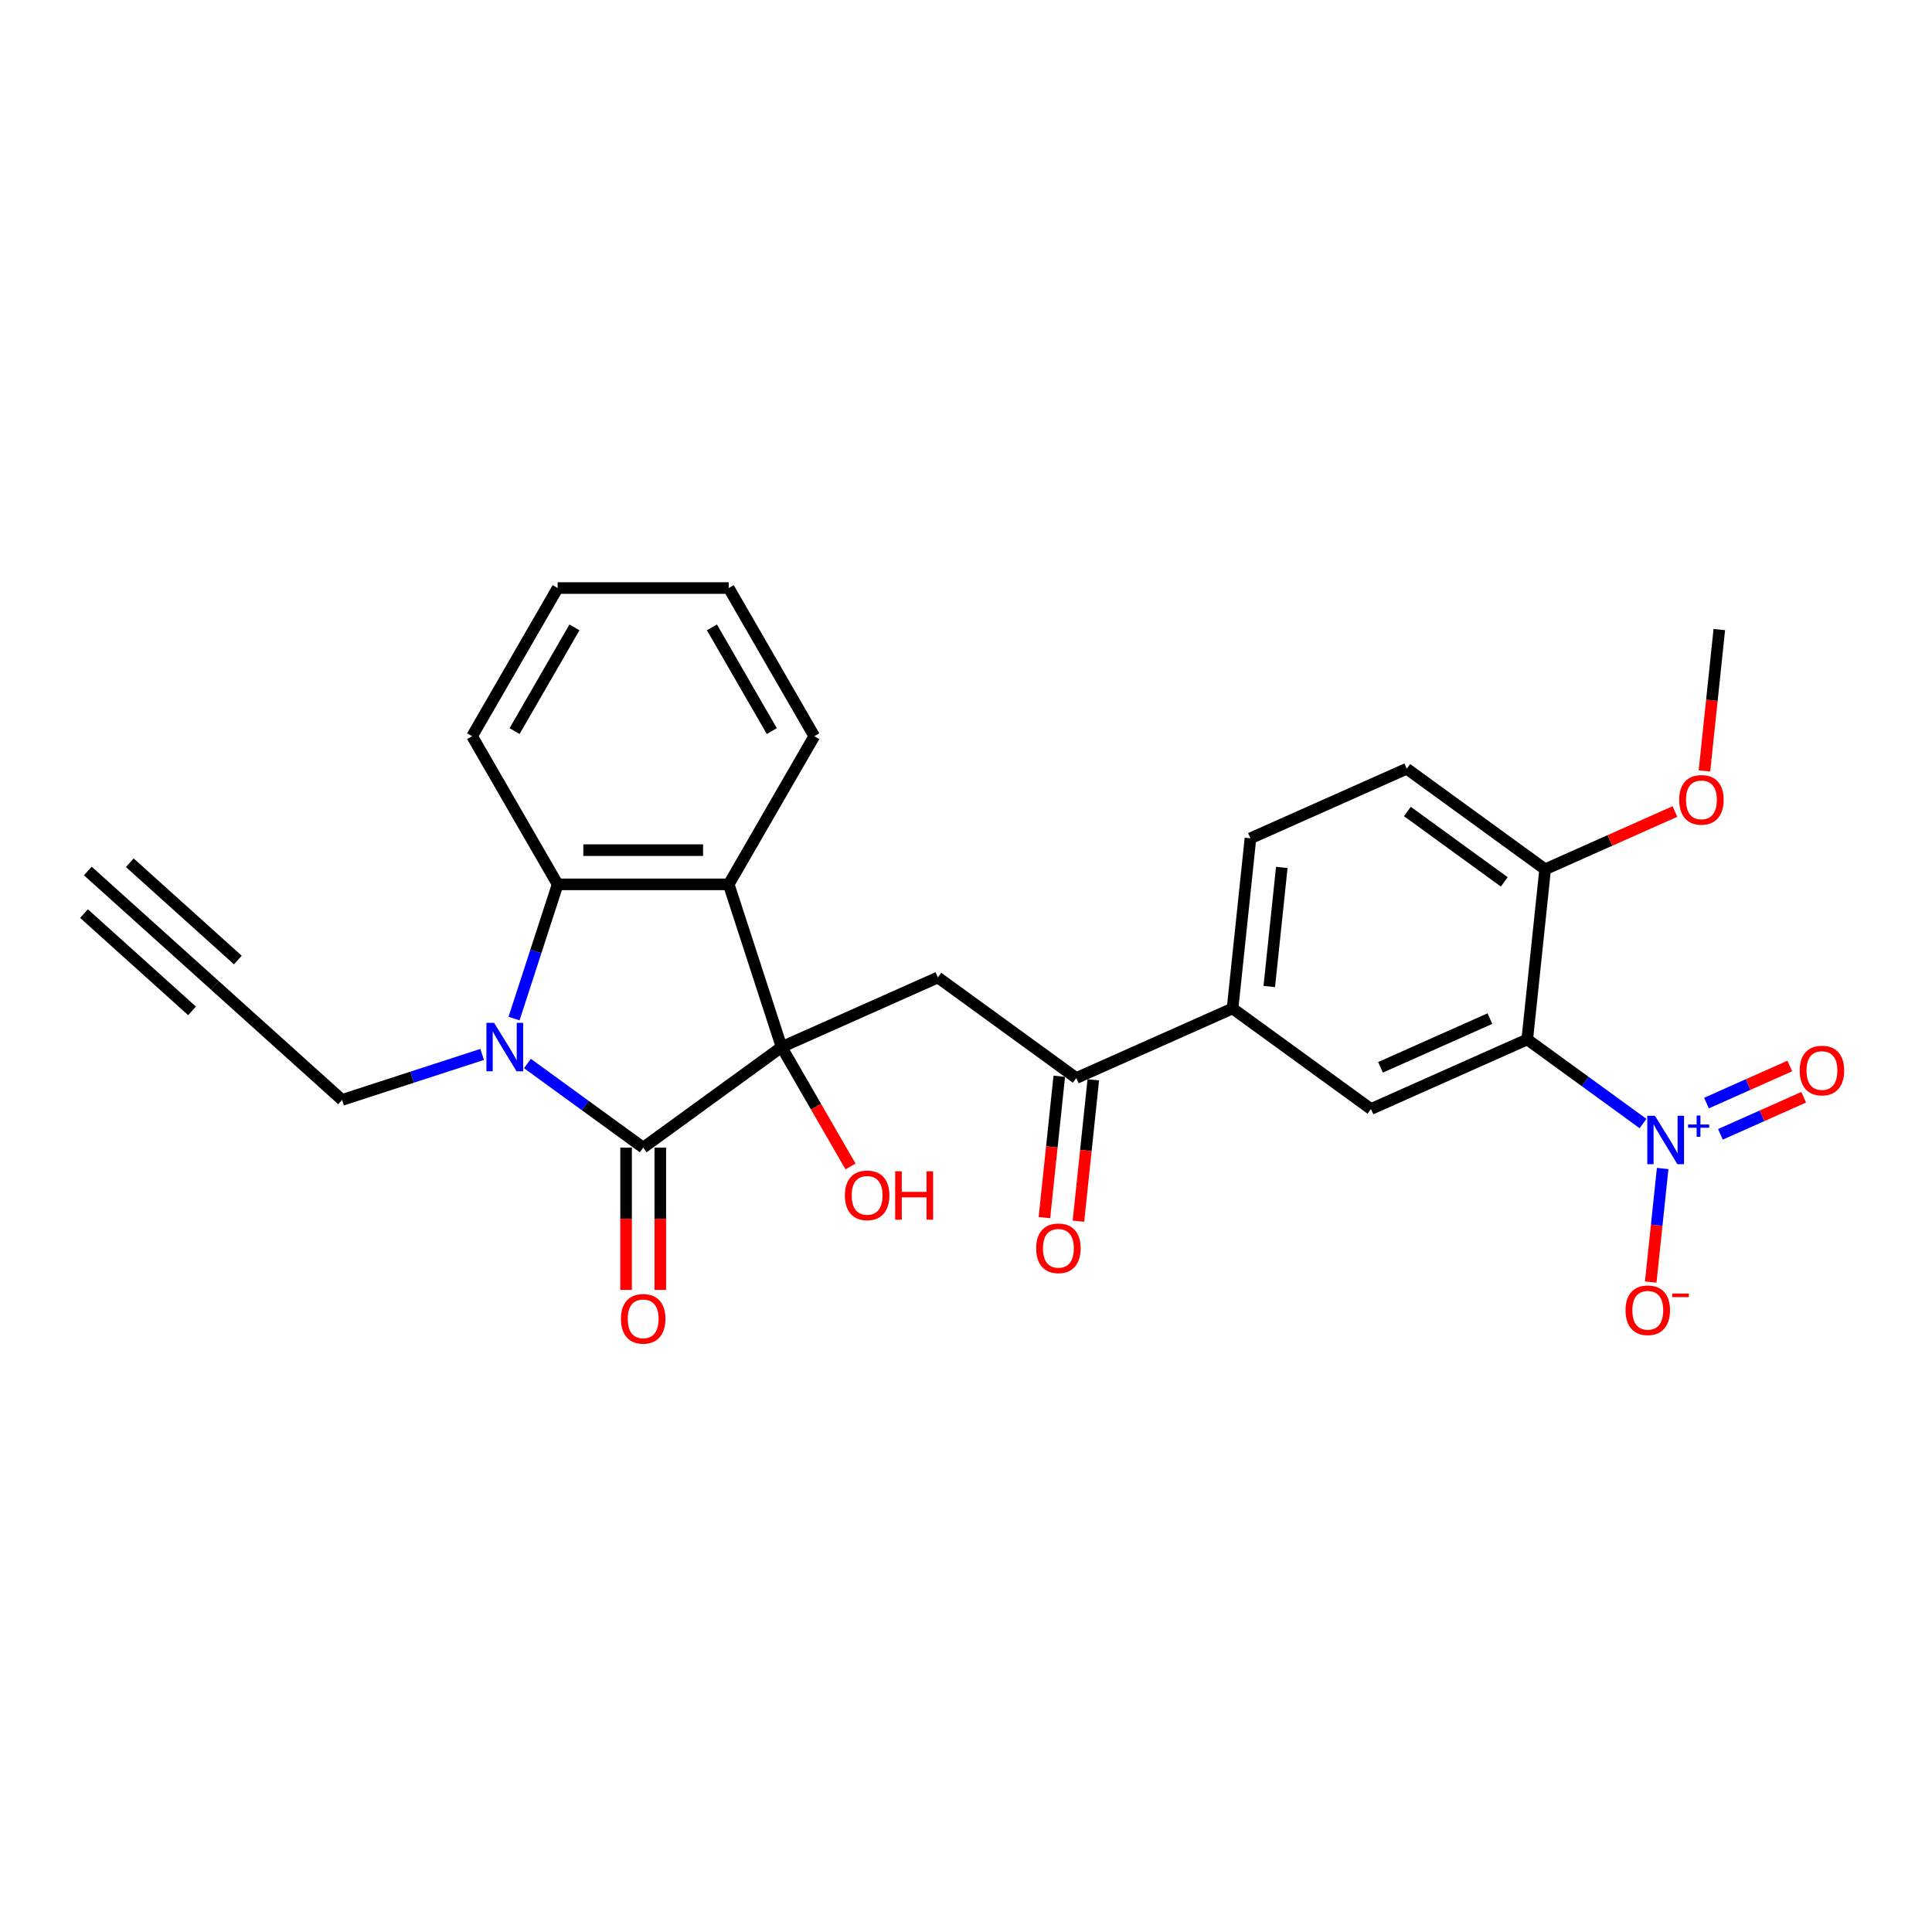 <?xml version='1.0' encoding='iso-8859-1'?>
<svg version='1.1' baseProfile='full'
              xmlns='http://www.w3.org/2000/svg'
                      xmlns:rdkit='http://www.rdkit.org/xml'
                      xmlns:xlink='http://www.w3.org/1999/xlink'
                  xml:space='preserve'
width='1000px' height='1000px' viewBox='0 0 1000 1000'>
<!-- END OF HEADER -->
<rect style='opacity:1.0;fill:#FFFFFF;stroke:none' width='1000' height='1000' x='0' y='0'> </rect>
<path class='bond-0' d='M 404.551,541.96 L 332.914,594.007' style='fill:none;fill-rule:evenodd;stroke:#000000;stroke-width:6px;stroke-linecap:butt;stroke-linejoin:miter;stroke-opacity:1' />
<path class='bond-4' d='M 404.551,541.96 L 377.189,457.745' style='fill:none;fill-rule:evenodd;stroke:#000000;stroke-width:6px;stroke-linecap:butt;stroke-linejoin:miter;stroke-opacity:1' />
<path class='bond-6' d='M 404.551,541.96 L 485.444,505.944' style='fill:none;fill-rule:evenodd;stroke:#000000;stroke-width:6px;stroke-linecap:butt;stroke-linejoin:miter;stroke-opacity:1' />
<path class='bond-17' d='M 404.551,541.96 L 422.389,572.855' style='fill:none;fill-rule:evenodd;stroke:#000000;stroke-width:6px;stroke-linecap:butt;stroke-linejoin:miter;stroke-opacity:1' />
<path class='bond-17' d='M 422.389,572.855 L 440.227,603.751' style='fill:none;fill-rule:evenodd;stroke:#FF0000;stroke-width:6px;stroke-linecap:butt;stroke-linejoin:miter;stroke-opacity:1' />
<path class='bond-1' d='M 332.914,594.007 L 302.958,572.242' style='fill:none;fill-rule:evenodd;stroke:#000000;stroke-width:6px;stroke-linecap:butt;stroke-linejoin:miter;stroke-opacity:1' />
<path class='bond-1' d='M 302.958,572.242 L 273.001,550.477' style='fill:none;fill-rule:evenodd;stroke:#0000FF;stroke-width:6px;stroke-linecap:butt;stroke-linejoin:miter;stroke-opacity:1' />
<path class='bond-14' d='M 324.06,594.007 L 324.06,630.834' style='fill:none;fill-rule:evenodd;stroke:#000000;stroke-width:6px;stroke-linecap:butt;stroke-linejoin:miter;stroke-opacity:1' />
<path class='bond-14' d='M 324.06,630.834 L 324.06,667.661' style='fill:none;fill-rule:evenodd;stroke:#FF0000;stroke-width:6px;stroke-linecap:butt;stroke-linejoin:miter;stroke-opacity:1' />
<path class='bond-14' d='M 341.769,594.007 L 341.769,630.834' style='fill:none;fill-rule:evenodd;stroke:#000000;stroke-width:6px;stroke-linecap:butt;stroke-linejoin:miter;stroke-opacity:1' />
<path class='bond-14' d='M 341.769,630.834 L 341.769,667.661' style='fill:none;fill-rule:evenodd;stroke:#FF0000;stroke-width:6px;stroke-linecap:butt;stroke-linejoin:miter;stroke-opacity:1' />
<path class='bond-16' d='M 249.554,545.769 L 213.308,557.546' style='fill:none;fill-rule:evenodd;stroke:#0000FF;stroke-width:6px;stroke-linecap:butt;stroke-linejoin:miter;stroke-opacity:1' />
<path class='bond-16' d='M 213.308,557.546 L 177.063,569.323' style='fill:none;fill-rule:evenodd;stroke:#000000;stroke-width:6px;stroke-linecap:butt;stroke-linejoin:miter;stroke-opacity:1' />
<path class='bond-27' d='M 266.071,527.207 L 277.355,492.476' style='fill:none;fill-rule:evenodd;stroke:#0000FF;stroke-width:6px;stroke-linecap:butt;stroke-linejoin:miter;stroke-opacity:1' />
<path class='bond-27' d='M 277.355,492.476 L 288.64,457.745' style='fill:none;fill-rule:evenodd;stroke:#000000;stroke-width:6px;stroke-linecap:butt;stroke-linejoin:miter;stroke-opacity:1' />
<path class='bond-2' d='M 850.418,581.536 L 820.461,559.772' style='fill:none;fill-rule:evenodd;stroke:#0000FF;stroke-width:6px;stroke-linecap:butt;stroke-linejoin:miter;stroke-opacity:1' />
<path class='bond-2' d='M 820.461,559.772 L 790.504,538.007' style='fill:none;fill-rule:evenodd;stroke:#000000;stroke-width:6px;stroke-linecap:butt;stroke-linejoin:miter;stroke-opacity:1' />
<path class='bond-13' d='M 860.591,604.806 L 857.501,634.2' style='fill:none;fill-rule:evenodd;stroke:#0000FF;stroke-width:6px;stroke-linecap:butt;stroke-linejoin:miter;stroke-opacity:1' />
<path class='bond-13' d='M 857.501,634.2 L 854.412,663.594' style='fill:none;fill-rule:evenodd;stroke:#FF0000;stroke-width:6px;stroke-linecap:butt;stroke-linejoin:miter;stroke-opacity:1' />
<path class='bond-15' d='M 890.488,587.126 L 912.038,577.532' style='fill:none;fill-rule:evenodd;stroke:#0000FF;stroke-width:6px;stroke-linecap:butt;stroke-linejoin:miter;stroke-opacity:1' />
<path class='bond-15' d='M 912.038,577.532 L 933.588,567.937' style='fill:none;fill-rule:evenodd;stroke:#FF0000;stroke-width:6px;stroke-linecap:butt;stroke-linejoin:miter;stroke-opacity:1' />
<path class='bond-15' d='M 883.284,570.948 L 904.835,561.353' style='fill:none;fill-rule:evenodd;stroke:#0000FF;stroke-width:6px;stroke-linecap:butt;stroke-linejoin:miter;stroke-opacity:1' />
<path class='bond-15' d='M 904.835,561.353 L 926.385,551.758' style='fill:none;fill-rule:evenodd;stroke:#FF0000;stroke-width:6px;stroke-linecap:butt;stroke-linejoin:miter;stroke-opacity:1' />
<path class='bond-3' d='M 790.504,538.007 L 709.611,574.023' style='fill:none;fill-rule:evenodd;stroke:#000000;stroke-width:6px;stroke-linecap:butt;stroke-linejoin:miter;stroke-opacity:1' />
<path class='bond-3' d='M 771.167,527.231 L 714.542,552.442' style='fill:none;fill-rule:evenodd;stroke:#000000;stroke-width:6px;stroke-linecap:butt;stroke-linejoin:miter;stroke-opacity:1' />
<path class='bond-29' d='M 790.504,538.007 L 799.76,449.944' style='fill:none;fill-rule:evenodd;stroke:#000000;stroke-width:6px;stroke-linecap:butt;stroke-linejoin:miter;stroke-opacity:1' />
<path class='bond-5' d='M 377.189,457.745 L 288.64,457.745' style='fill:none;fill-rule:evenodd;stroke:#000000;stroke-width:6px;stroke-linecap:butt;stroke-linejoin:miter;stroke-opacity:1' />
<path class='bond-5' d='M 363.906,440.036 L 301.923,440.036' style='fill:none;fill-rule:evenodd;stroke:#000000;stroke-width:6px;stroke-linecap:butt;stroke-linejoin:miter;stroke-opacity:1' />
<path class='bond-21' d='M 377.189,457.745 L 421.463,381.06' style='fill:none;fill-rule:evenodd;stroke:#000000;stroke-width:6px;stroke-linecap:butt;stroke-linejoin:miter;stroke-opacity:1' />
<path class='bond-22' d='M 288.64,457.745 L 244.366,381.06' style='fill:none;fill-rule:evenodd;stroke:#000000;stroke-width:6px;stroke-linecap:butt;stroke-linejoin:miter;stroke-opacity:1' />
<path class='bond-8' d='M 485.444,505.944 L 557.081,557.991' style='fill:none;fill-rule:evenodd;stroke:#000000;stroke-width:6px;stroke-linecap:butt;stroke-linejoin:miter;stroke-opacity:1' />
<path class='bond-7' d='M 709.611,574.023 L 637.974,521.975' style='fill:none;fill-rule:evenodd;stroke:#000000;stroke-width:6px;stroke-linecap:butt;stroke-linejoin:miter;stroke-opacity:1' />
<path class='bond-9' d='M 557.081,557.991 L 637.974,521.975' style='fill:none;fill-rule:evenodd;stroke:#000000;stroke-width:6px;stroke-linecap:butt;stroke-linejoin:miter;stroke-opacity:1' />
<path class='bond-18' d='M 548.275,557.066 L 544.43,593.65' style='fill:none;fill-rule:evenodd;stroke:#000000;stroke-width:6px;stroke-linecap:butt;stroke-linejoin:miter;stroke-opacity:1' />
<path class='bond-18' d='M 544.43,593.65 L 540.585,630.235' style='fill:none;fill-rule:evenodd;stroke:#FF0000;stroke-width:6px;stroke-linecap:butt;stroke-linejoin:miter;stroke-opacity:1' />
<path class='bond-18' d='M 565.888,558.917 L 562.043,595.501' style='fill:none;fill-rule:evenodd;stroke:#000000;stroke-width:6px;stroke-linecap:butt;stroke-linejoin:miter;stroke-opacity:1' />
<path class='bond-18' d='M 562.043,595.501 L 558.197,632.086' style='fill:none;fill-rule:evenodd;stroke:#FF0000;stroke-width:6px;stroke-linecap:butt;stroke-linejoin:miter;stroke-opacity:1' />
<path class='bond-19' d='M 637.974,521.975 L 647.23,433.912' style='fill:none;fill-rule:evenodd;stroke:#000000;stroke-width:6px;stroke-linecap:butt;stroke-linejoin:miter;stroke-opacity:1' />
<path class='bond-19' d='M 656.975,510.617 L 663.454,448.973' style='fill:none;fill-rule:evenodd;stroke:#000000;stroke-width:6px;stroke-linecap:butt;stroke-linejoin:miter;stroke-opacity:1' />
<path class='bond-10' d='M 111.259,510.072 L 177.063,569.323' style='fill:none;fill-rule:evenodd;stroke:#000000;stroke-width:6px;stroke-linecap:butt;stroke-linejoin:miter;stroke-opacity:1' />
<path class='bond-11' d='M 111.259,510.072 L 45.455,450.822' style='fill:none;fill-rule:evenodd;stroke:#000000;stroke-width:6px;stroke-linecap:butt;stroke-linejoin:miter;stroke-opacity:1' />
<path class='bond-11' d='M 123.109,496.911 L 67.175,446.548' style='fill:none;fill-rule:evenodd;stroke:#000000;stroke-width:6px;stroke-linecap:butt;stroke-linejoin:miter;stroke-opacity:1' />
<path class='bond-11' d='M 99.409,523.233 L 43.475,472.87' style='fill:none;fill-rule:evenodd;stroke:#000000;stroke-width:6px;stroke-linecap:butt;stroke-linejoin:miter;stroke-opacity:1' />
<path class='bond-12' d='M 799.76,449.944 L 728.123,397.896' style='fill:none;fill-rule:evenodd;stroke:#000000;stroke-width:6px;stroke-linecap:butt;stroke-linejoin:miter;stroke-opacity:1' />
<path class='bond-12' d='M 778.605,456.464 L 728.459,420.031' style='fill:none;fill-rule:evenodd;stroke:#000000;stroke-width:6px;stroke-linecap:butt;stroke-linejoin:miter;stroke-opacity:1' />
<path class='bond-23' d='M 799.76,449.944 L 833.344,434.991' style='fill:none;fill-rule:evenodd;stroke:#000000;stroke-width:6px;stroke-linecap:butt;stroke-linejoin:miter;stroke-opacity:1' />
<path class='bond-23' d='M 833.344,434.991 L 866.928,420.039' style='fill:none;fill-rule:evenodd;stroke:#FF0000;stroke-width:6px;stroke-linecap:butt;stroke-linejoin:miter;stroke-opacity:1' />
<path class='bond-20' d='M 647.23,433.912 L 728.123,397.896' style='fill:none;fill-rule:evenodd;stroke:#000000;stroke-width:6px;stroke-linecap:butt;stroke-linejoin:miter;stroke-opacity:1' />
<path class='bond-25' d='M 421.463,381.06 L 377.189,304.375' style='fill:none;fill-rule:evenodd;stroke:#000000;stroke-width:6px;stroke-linecap:butt;stroke-linejoin:miter;stroke-opacity:1' />
<path class='bond-25' d='M 399.485,378.412 L 368.493,324.733' style='fill:none;fill-rule:evenodd;stroke:#000000;stroke-width:6px;stroke-linecap:butt;stroke-linejoin:miter;stroke-opacity:1' />
<path class='bond-28' d='M 244.366,381.06 L 288.64,304.375' style='fill:none;fill-rule:evenodd;stroke:#000000;stroke-width:6px;stroke-linecap:butt;stroke-linejoin:miter;stroke-opacity:1' />
<path class='bond-28' d='M 266.344,378.412 L 297.336,324.733' style='fill:none;fill-rule:evenodd;stroke:#000000;stroke-width:6px;stroke-linecap:butt;stroke-linejoin:miter;stroke-opacity:1' />
<path class='bond-24' d='M 882.218,399.034 L 886.064,362.449' style='fill:none;fill-rule:evenodd;stroke:#FF0000;stroke-width:6px;stroke-linecap:butt;stroke-linejoin:miter;stroke-opacity:1' />
<path class='bond-24' d='M 886.064,362.449 L 889.909,325.865' style='fill:none;fill-rule:evenodd;stroke:#000000;stroke-width:6px;stroke-linecap:butt;stroke-linejoin:miter;stroke-opacity:1' />
<path class='bond-26' d='M 377.189,304.375 L 288.64,304.375' style='fill:none;fill-rule:evenodd;stroke:#000000;stroke-width:6px;stroke-linecap:butt;stroke-linejoin:miter;stroke-opacity:1' />
<path  class='atom-2' d='M 255.734 529.421
L 263.952 542.703
Q 264.766 544.014, 266.077 546.387
Q 267.387 548.76, 267.458 548.902
L 267.458 529.421
L 270.787 529.421
L 270.787 554.498
L 267.352 554.498
L 258.532 539.976
Q 257.505 538.276, 256.407 536.328
Q 255.345 534.38, 255.026 533.778
L 255.026 554.498
L 251.767 554.498
L 251.767 529.421
L 255.734 529.421
' fill='#0000FF'/>
<path  class='atom-3' d='M 856.598 577.516
L 864.815 590.798
Q 865.63 592.109, 866.941 594.482
Q 868.251 596.855, 868.322 596.996
L 868.322 577.516
L 871.651 577.516
L 871.651 602.593
L 868.216 602.593
L 859.396 588.071
Q 858.369 586.371, 857.271 584.423
Q 856.209 582.474, 855.89 581.872
L 855.89 602.593
L 852.631 602.593
L 852.631 577.516
L 856.598 577.516
' fill='#0000FF'/>
<path  class='atom-3' d='M 873.755 582.036
L 878.173 582.036
L 878.173 577.384
L 880.137 577.384
L 880.137 582.036
L 884.672 582.036
L 884.672 583.719
L 880.137 583.719
L 880.137 588.394
L 878.173 588.394
L 878.173 583.719
L 873.755 583.719
L 873.755 582.036
' fill='#0000FF'/>
<path  class='atom-14' d='M 841.374 678.188
Q 841.374 672.167, 844.349 668.802
Q 847.325 665.437, 852.885 665.437
Q 858.446 665.437, 861.422 668.802
Q 864.397 672.167, 864.397 678.188
Q 864.397 684.28, 861.386 687.751
Q 858.375 691.187, 852.885 691.187
Q 847.36 691.187, 844.349 687.751
Q 841.374 684.316, 841.374 678.188
M 852.885 688.354
Q 856.711 688.354, 858.765 685.803
Q 860.855 683.218, 860.855 678.188
Q 860.855 673.265, 858.765 670.786
Q 856.711 668.271, 852.885 668.271
Q 849.06 668.271, 846.97 670.75
Q 844.916 673.23, 844.916 678.188
Q 844.916 683.253, 846.97 685.803
Q 849.06 688.354, 852.885 688.354
' fill='#FF0000'/>
<path  class='atom-14' d='M 865.566 669.53
L 874.145 669.53
L 874.145 671.4
L 865.566 671.4
L 865.566 669.53
' fill='#FF0000'/>
<path  class='atom-15' d='M 321.403 682.626
Q 321.403 676.605, 324.378 673.24
Q 327.354 669.875, 332.914 669.875
Q 338.475 669.875, 341.45 673.24
Q 344.426 676.605, 344.426 682.626
Q 344.426 688.718, 341.415 692.189
Q 338.404 695.625, 332.914 695.625
Q 327.389 695.625, 324.378 692.189
Q 321.403 688.754, 321.403 682.626
M 332.914 692.791
Q 336.74 692.791, 338.794 690.241
Q 340.884 687.656, 340.884 682.626
Q 340.884 677.703, 338.794 675.223
Q 336.74 672.709, 332.914 672.709
Q 329.089 672.709, 326.999 675.188
Q 324.945 677.667, 324.945 682.626
Q 324.945 687.691, 326.999 690.241
Q 329.089 692.791, 332.914 692.791
' fill='#FF0000'/>
<path  class='atom-16' d='M 931.523 554.109
Q 931.523 548.088, 934.498 544.723
Q 937.473 541.358, 943.034 541.358
Q 948.595 541.358, 951.57 544.723
Q 954.545 548.088, 954.545 554.109
Q 954.545 560.201, 951.535 563.672
Q 948.524 567.108, 943.034 567.108
Q 937.509 567.108, 934.498 563.672
Q 931.523 560.237, 931.523 554.109
M 943.034 564.275
Q 946.859 564.275, 948.914 561.724
Q 951.004 559.139, 951.004 554.109
Q 951.004 549.186, 948.914 546.707
Q 946.859 544.192, 943.034 544.192
Q 939.209 544.192, 937.119 546.671
Q 935.065 549.151, 935.065 554.109
Q 935.065 559.174, 937.119 561.724
Q 939.209 564.275, 943.034 564.275
' fill='#FF0000'/>
<path  class='atom-18' d='M 437.314 618.715
Q 437.314 612.694, 440.29 609.329
Q 443.265 605.965, 448.826 605.965
Q 454.386 605.965, 457.362 609.329
Q 460.337 612.694, 460.337 618.715
Q 460.337 624.808, 457.326 628.279
Q 454.316 631.714, 448.826 631.714
Q 443.3 631.714, 440.29 628.279
Q 437.314 624.843, 437.314 618.715
M 448.826 628.881
Q 452.651 628.881, 454.705 626.331
Q 456.795 623.745, 456.795 618.715
Q 456.795 613.792, 454.705 611.313
Q 452.651 608.798, 448.826 608.798
Q 445 608.798, 442.911 611.277
Q 440.856 613.757, 440.856 618.715
Q 440.856 623.78, 442.911 626.331
Q 445 628.881, 448.826 628.881
' fill='#FF0000'/>
<path  class='atom-18' d='M 463.348 606.248
L 466.748 606.248
L 466.748 616.909
L 479.57 616.909
L 479.57 606.248
L 482.97 606.248
L 482.97 631.325
L 479.57 631.325
L 479.57 619.743
L 466.748 619.743
L 466.748 631.325
L 463.348 631.325
L 463.348 606.248
' fill='#FF0000'/>
<path  class='atom-19' d='M 536.314 646.125
Q 536.314 640.104, 539.29 636.739
Q 542.265 633.374, 547.826 633.374
Q 553.386 633.374, 556.362 636.739
Q 559.337 640.104, 559.337 646.125
Q 559.337 652.217, 556.326 655.688
Q 553.316 659.124, 547.826 659.124
Q 542.3 659.124, 539.29 655.688
Q 536.314 652.253, 536.314 646.125
M 547.826 656.291
Q 551.651 656.291, 553.705 653.74
Q 555.795 651.155, 555.795 646.125
Q 555.795 641.202, 553.705 638.723
Q 551.651 636.208, 547.826 636.208
Q 544 636.208, 541.911 638.687
Q 539.856 641.166, 539.856 646.125
Q 539.856 651.19, 541.911 653.74
Q 544 656.291, 547.826 656.291
' fill='#FF0000'/>
<path  class='atom-24' d='M 869.142 413.999
Q 869.142 407.977, 872.117 404.613
Q 875.092 401.248, 880.653 401.248
Q 886.214 401.248, 889.189 404.613
Q 892.164 407.977, 892.164 413.999
Q 892.164 420.091, 889.154 423.562
Q 886.143 426.998, 880.653 426.998
Q 875.128 426.998, 872.117 423.562
Q 869.142 420.126, 869.142 413.999
M 880.653 424.164
Q 884.478 424.164, 886.533 421.614
Q 888.622 419.028, 888.622 413.999
Q 888.622 409.075, 886.533 406.596
Q 884.478 404.081, 880.653 404.081
Q 876.828 404.081, 874.738 406.561
Q 872.684 409.04, 872.684 413.999
Q 872.684 419.064, 874.738 421.614
Q 876.828 424.164, 880.653 424.164
' fill='#FF0000'/>
</svg>
